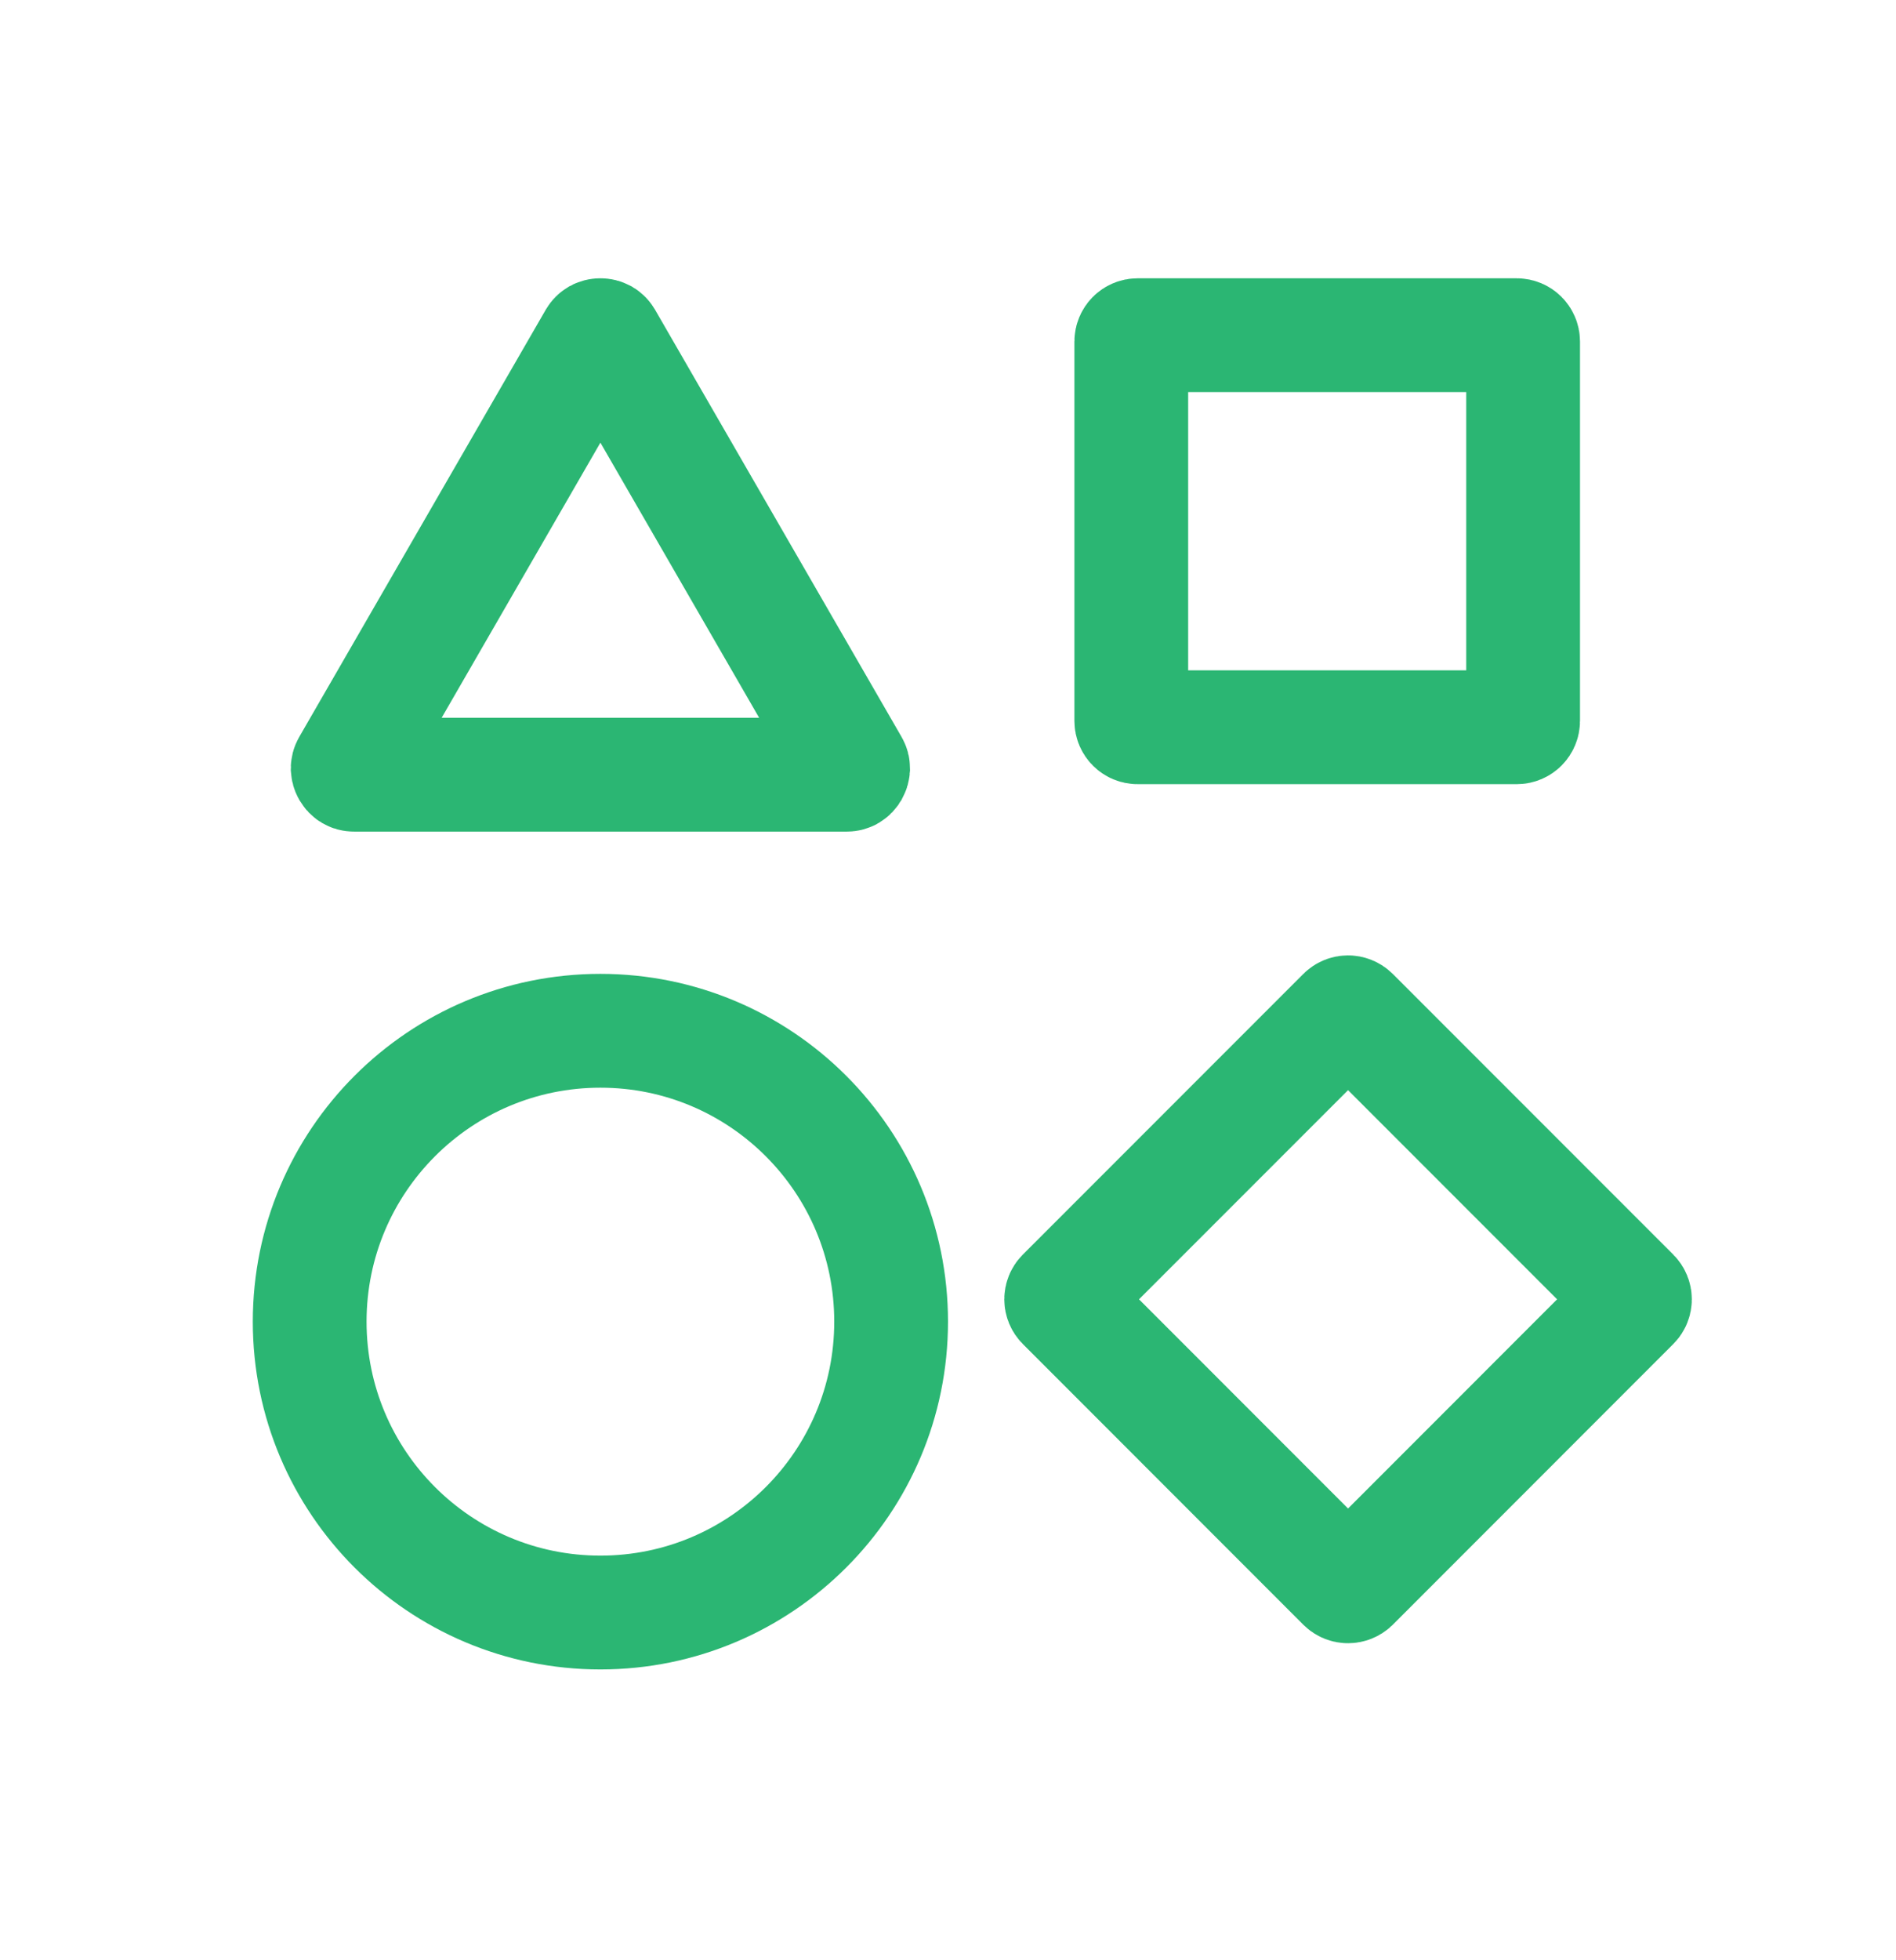 <svg width="30" height="31" viewBox="0 0 30 31" fill="none" xmlns="http://www.w3.org/2000/svg">
<path d="M17.9 5.401C17.9 5.346 17.945 5.301 18 5.301H24C24.055 5.301 24.1 5.346 24.1 5.401V11.401C24.1 11.456 24.055 11.501 24 11.501H18C17.945 11.501 17.9 11.456 17.9 11.401V5.401Z" stroke="#2BB673" stroke-width="1.8"/>
<path d="M16.82 20.618C16.781 20.579 16.781 20.516 16.82 20.477L21.259 16.038C21.298 15.999 21.361 15.999 21.401 16.038L25.84 20.477C25.879 20.516 25.879 20.579 25.84 20.618L21.401 25.058C21.361 25.096 21.298 25.096 21.259 25.058L16.82 20.618Z" stroke="#2BB673" stroke-width="1.8"/>
<path d="M9.413 5.351C9.427 5.328 9.439 5.319 9.449 5.313C9.462 5.306 9.479 5.301 9.5 5.301C9.521 5.301 9.538 5.306 9.551 5.313C9.561 5.319 9.573 5.328 9.587 5.351L13.484 12.101C13.497 12.124 13.499 12.139 13.499 12.151C13.498 12.165 13.494 12.183 13.484 12.201C13.473 12.219 13.46 12.232 13.448 12.239C13.438 12.245 13.423 12.251 13.397 12.251H5.603C5.577 12.251 5.562 12.245 5.552 12.239C5.54 12.232 5.527 12.219 5.516 12.201C5.506 12.183 5.502 12.165 5.501 12.151C5.501 12.139 5.503 12.124 5.516 12.101L9.413 5.351Z" stroke="#2BB673" stroke-width="1.8"/>
<path d="M14.1 20.901C14.1 23.442 12.04 25.501 9.5 25.501C6.959 25.501 4.9 23.442 4.9 20.901C4.9 18.361 6.959 16.301 9.5 16.301C12.04 16.301 14.1 18.361 14.1 20.901Z" stroke="#2BB673" stroke-width="1.8"/>
</svg>
